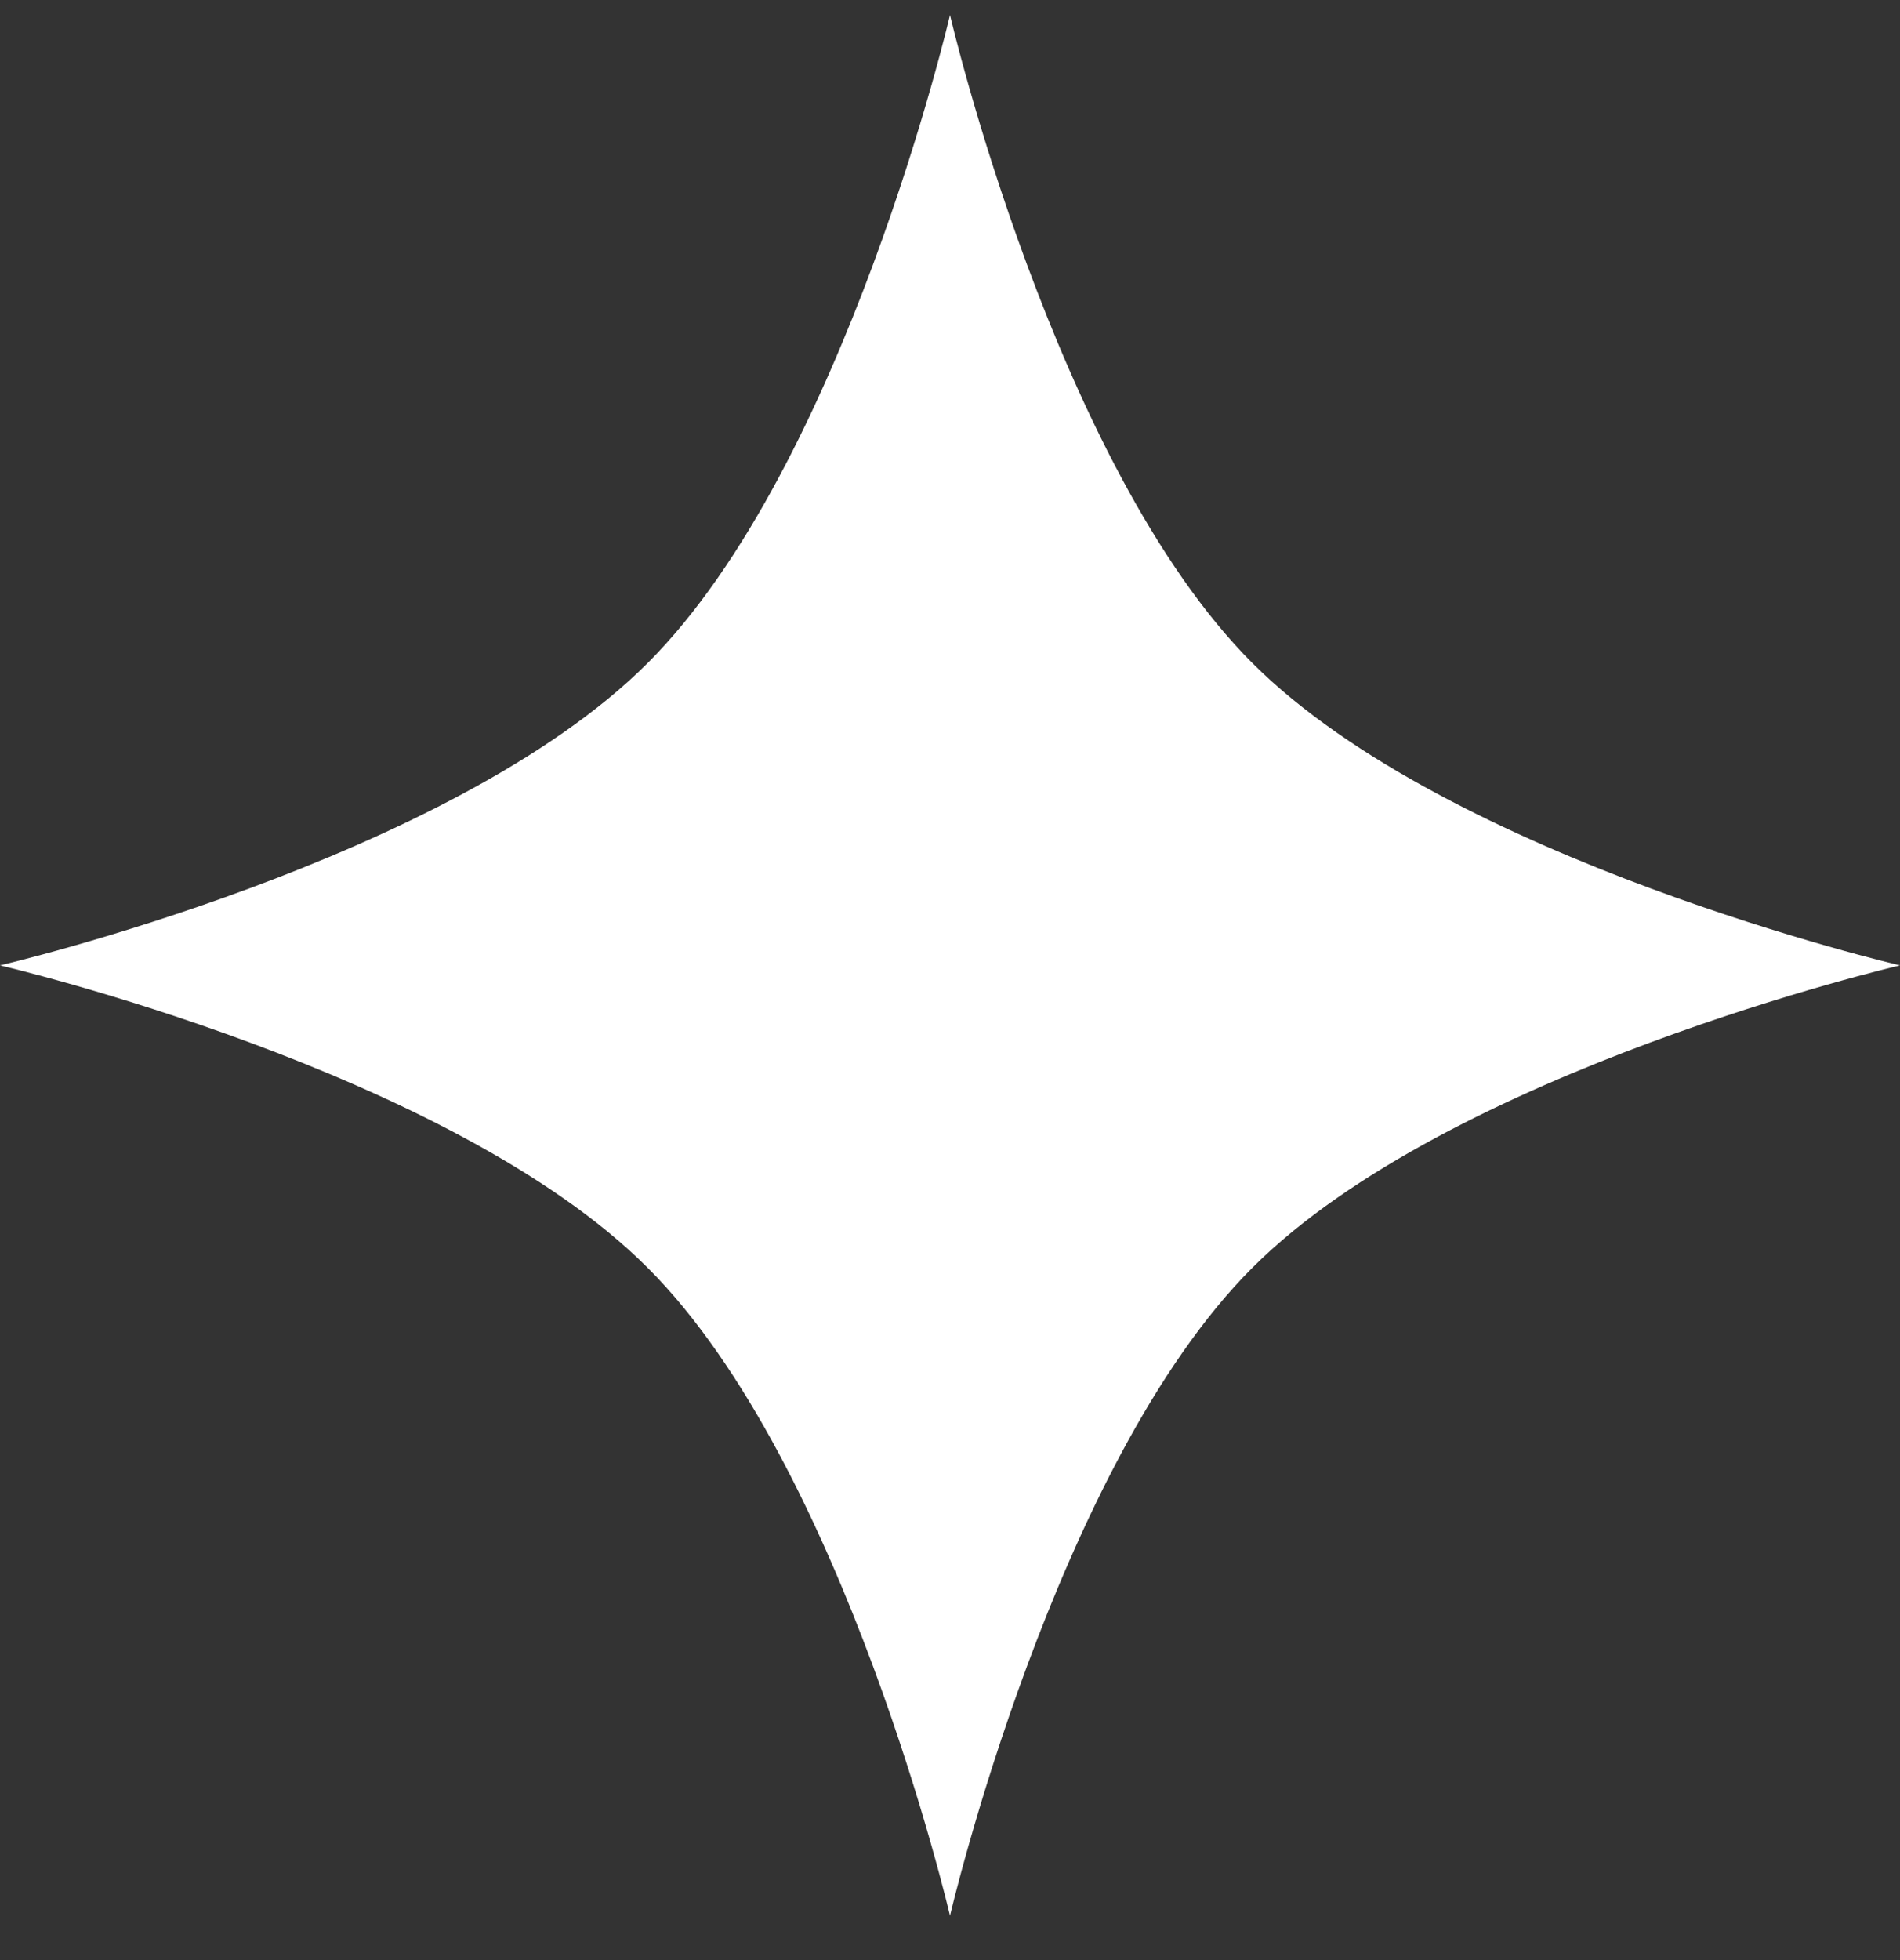 <?xml version="1.0" encoding="UTF-8"?> <svg xmlns="http://www.w3.org/2000/svg" width="32" height="33" viewBox="0 0 32 33" fill="none"><rect x="0" y="0" width="32" height="33" fill="#333333" stroke="none"/><path d="M16 0.253C16 0.253 17.767 7.838 21.091 11.162C24.416 14.486 32 16.253 32 16.253C32 16.253 24.416 18.02 21.091 21.345C17.767 24.669 16 32.253 16 32.253C16 32.253 14.233 24.669 10.909 21.345C7.585 18.02 0 16.253 0 16.253C0 16.253 7.585 14.486 10.909 11.162C14.233 7.838 16 0.253 16 0.253Z" fill="white"></path></svg> 